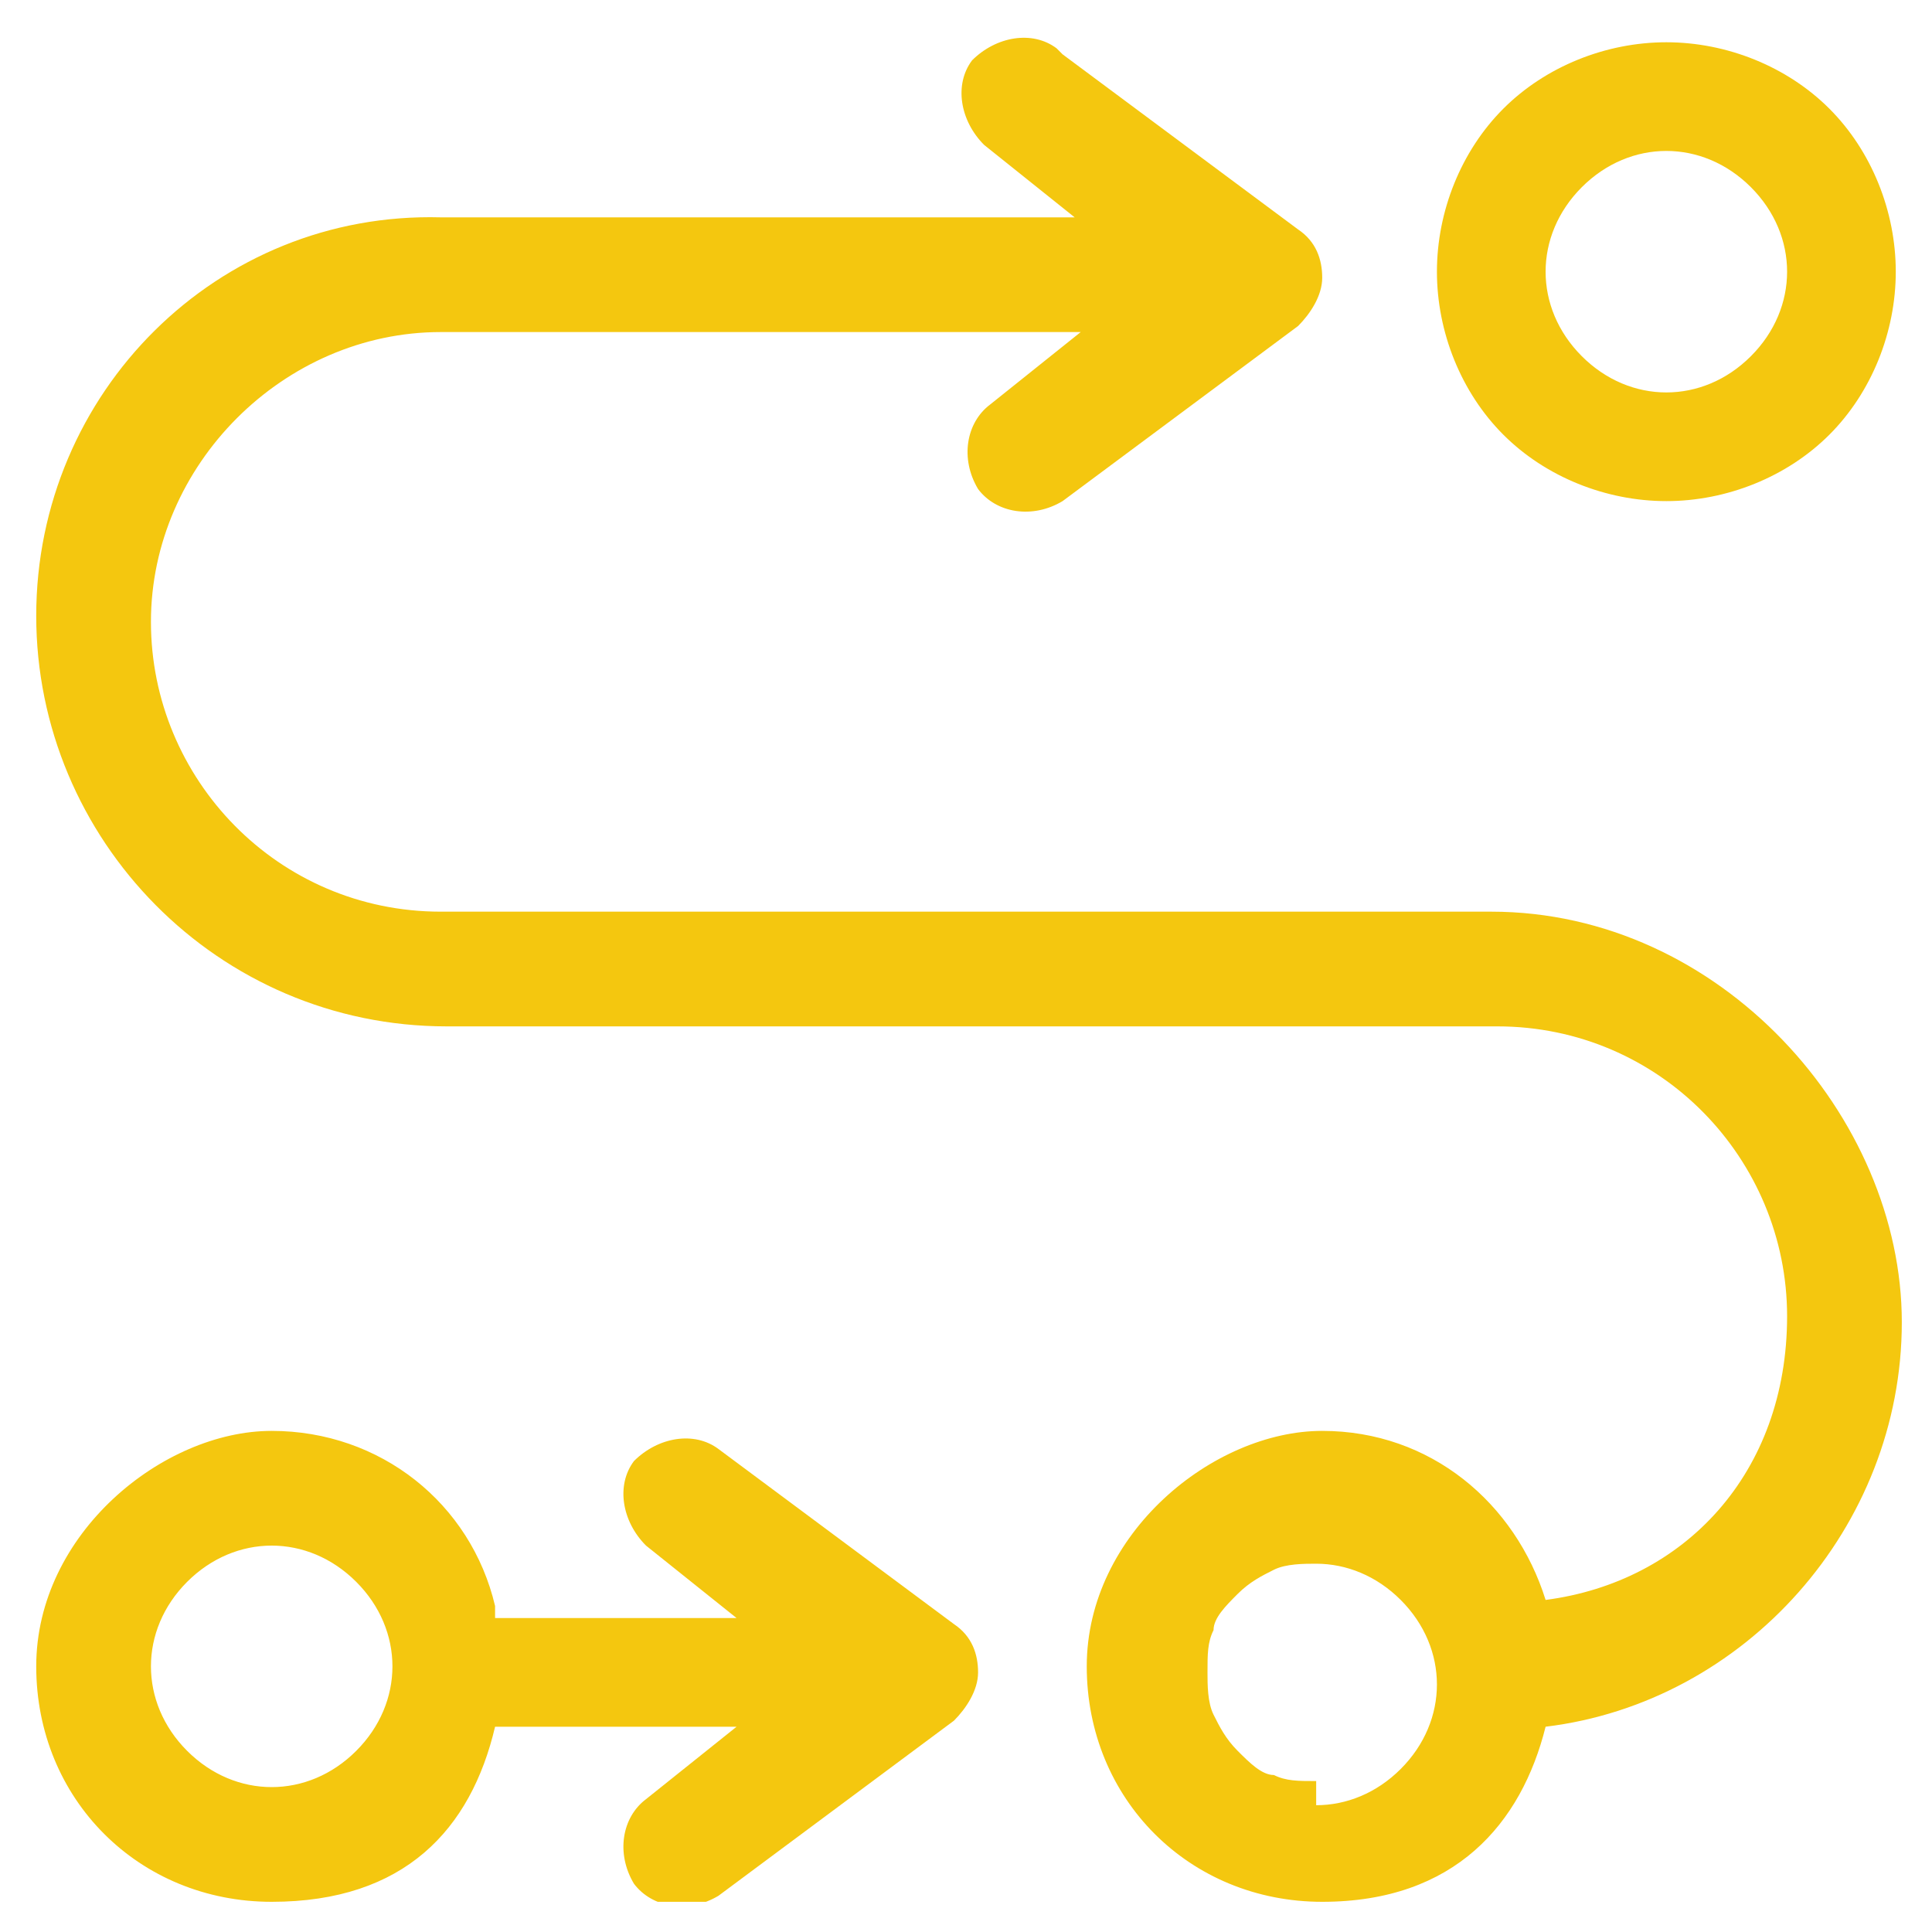 <?xml version="1.0" encoding="UTF-8"?> <svg xmlns="http://www.w3.org/2000/svg" xmlns:xlink="http://www.w3.org/1999/xlink" id="Ebene_1" data-name="Ebene 1" width="32" height="32" version="1.1" viewBox="0 0 32 32"><defs><style> .cls-1 { clip-path: url(#clippath); } .cls-2 { fill: #f4c70f; } .cls-2, .cls-3 { stroke-width: 0px; } .cls-3 { fill: none; } </style><clipPath id="clippath"><rect class="cls-3" x=".6" y=".6" width="30.9" height="30.9"></rect></clipPath></defs><g class="cls-1"><path class="cls-2" d="M17.5.8c-.4-.3-1-.2-1.4.2-.3.4-.2,1,.2,1.4l1.5,1.2H7.3C3.6,3.5.6,6.5.6,10.2s3,6.8,6.8,6.8h17.4c2.7,0,4.8,2.2,4.8,4.8s-1.7,4.4-4,4.7c-.5-1.6-1.9-2.8-3.7-2.8s-3.9,1.7-3.9,3.9,1.7,3.9,3.9,3.9,3.3-1.3,3.7-2.9c3.3-.4,5.9-3.3,5.9-6.7s-3-6.8-6.8-6.8H7.3c-2.7,0-4.8-2.2-4.8-4.8s2.2-4.8,4.8-4.8h10.6l-1.5,1.2c-.4.3-.5.9-.2,1.4.3.4.9.5,1.4.2l3.9-2.9c.2-.2.4-.5.4-.8s-.1-.6-.4-.8l-3.9-2.9ZM21.8,29.5c-.3,0-.5,0-.7-.1-.2,0-.4-.2-.6-.4-.2-.2-.3-.4-.4-.6s-.1-.5-.1-.7c0-.3,0-.5.1-.7,0-.2.2-.4.4-.6.2-.2.4-.3.6-.4s.5-.1.7-.1c.5,0,1,.2,1.4.6.4.4.6.9.6,1.4,0,.5-.2,1-.6,1.4-.4.4-.9.6-1.4.6ZM27.6,2.5c.5,0,1,.2,1.4.6.4.4.6.9.6,1.4s-.2,1-.6,1.4c-.4.4-.9.6-1.4.6s-1-.2-1.4-.6c-.4-.4-.6-.9-.6-1.4s.2-1,.6-1.4c.4-.4.9-.6,1.4-.6ZM27.6,8.3c1,0,2-.4,2.7-1.1.7-.7,1.1-1.7,1.1-2.7s-.4-2-1.1-2.7c-.7-.7-1.7-1.1-2.7-1.1s-2,.4-2.7,1.1c-.7.7-1.1,1.7-1.1,2.7s.4,2,1.1,2.7c.7.7,1.7,1.1,2.7,1.1ZM8.2,26.6c-.4-1.7-1.9-2.9-3.7-2.9s-3.9,1.7-3.9,3.9,1.7,3.9,3.9,3.9,3.3-1.2,3.7-2.9h4l-1.5,1.2c-.4.3-.5.9-.2,1.4.3.4.9.5,1.4.2l3.9-2.9c.2-.2.4-.5.4-.8s-.1-.6-.4-.8l-3.9-2.9c-.4-.3-1-.2-1.4.2-.3.4-.2,1,.2,1.4l1.5,1.2h-4ZM2.5,27.6c0-.5.2-1,.6-1.4s.9-.6,1.4-.6,1,.2,1.4.6c.4.4.6.9.6,1.4s-.2,1-.6,1.4c-.4.4-.9.6-1.4.6s-1-.2-1.4-.6-.6-.9-.6-1.4Z"></path></g></svg> 